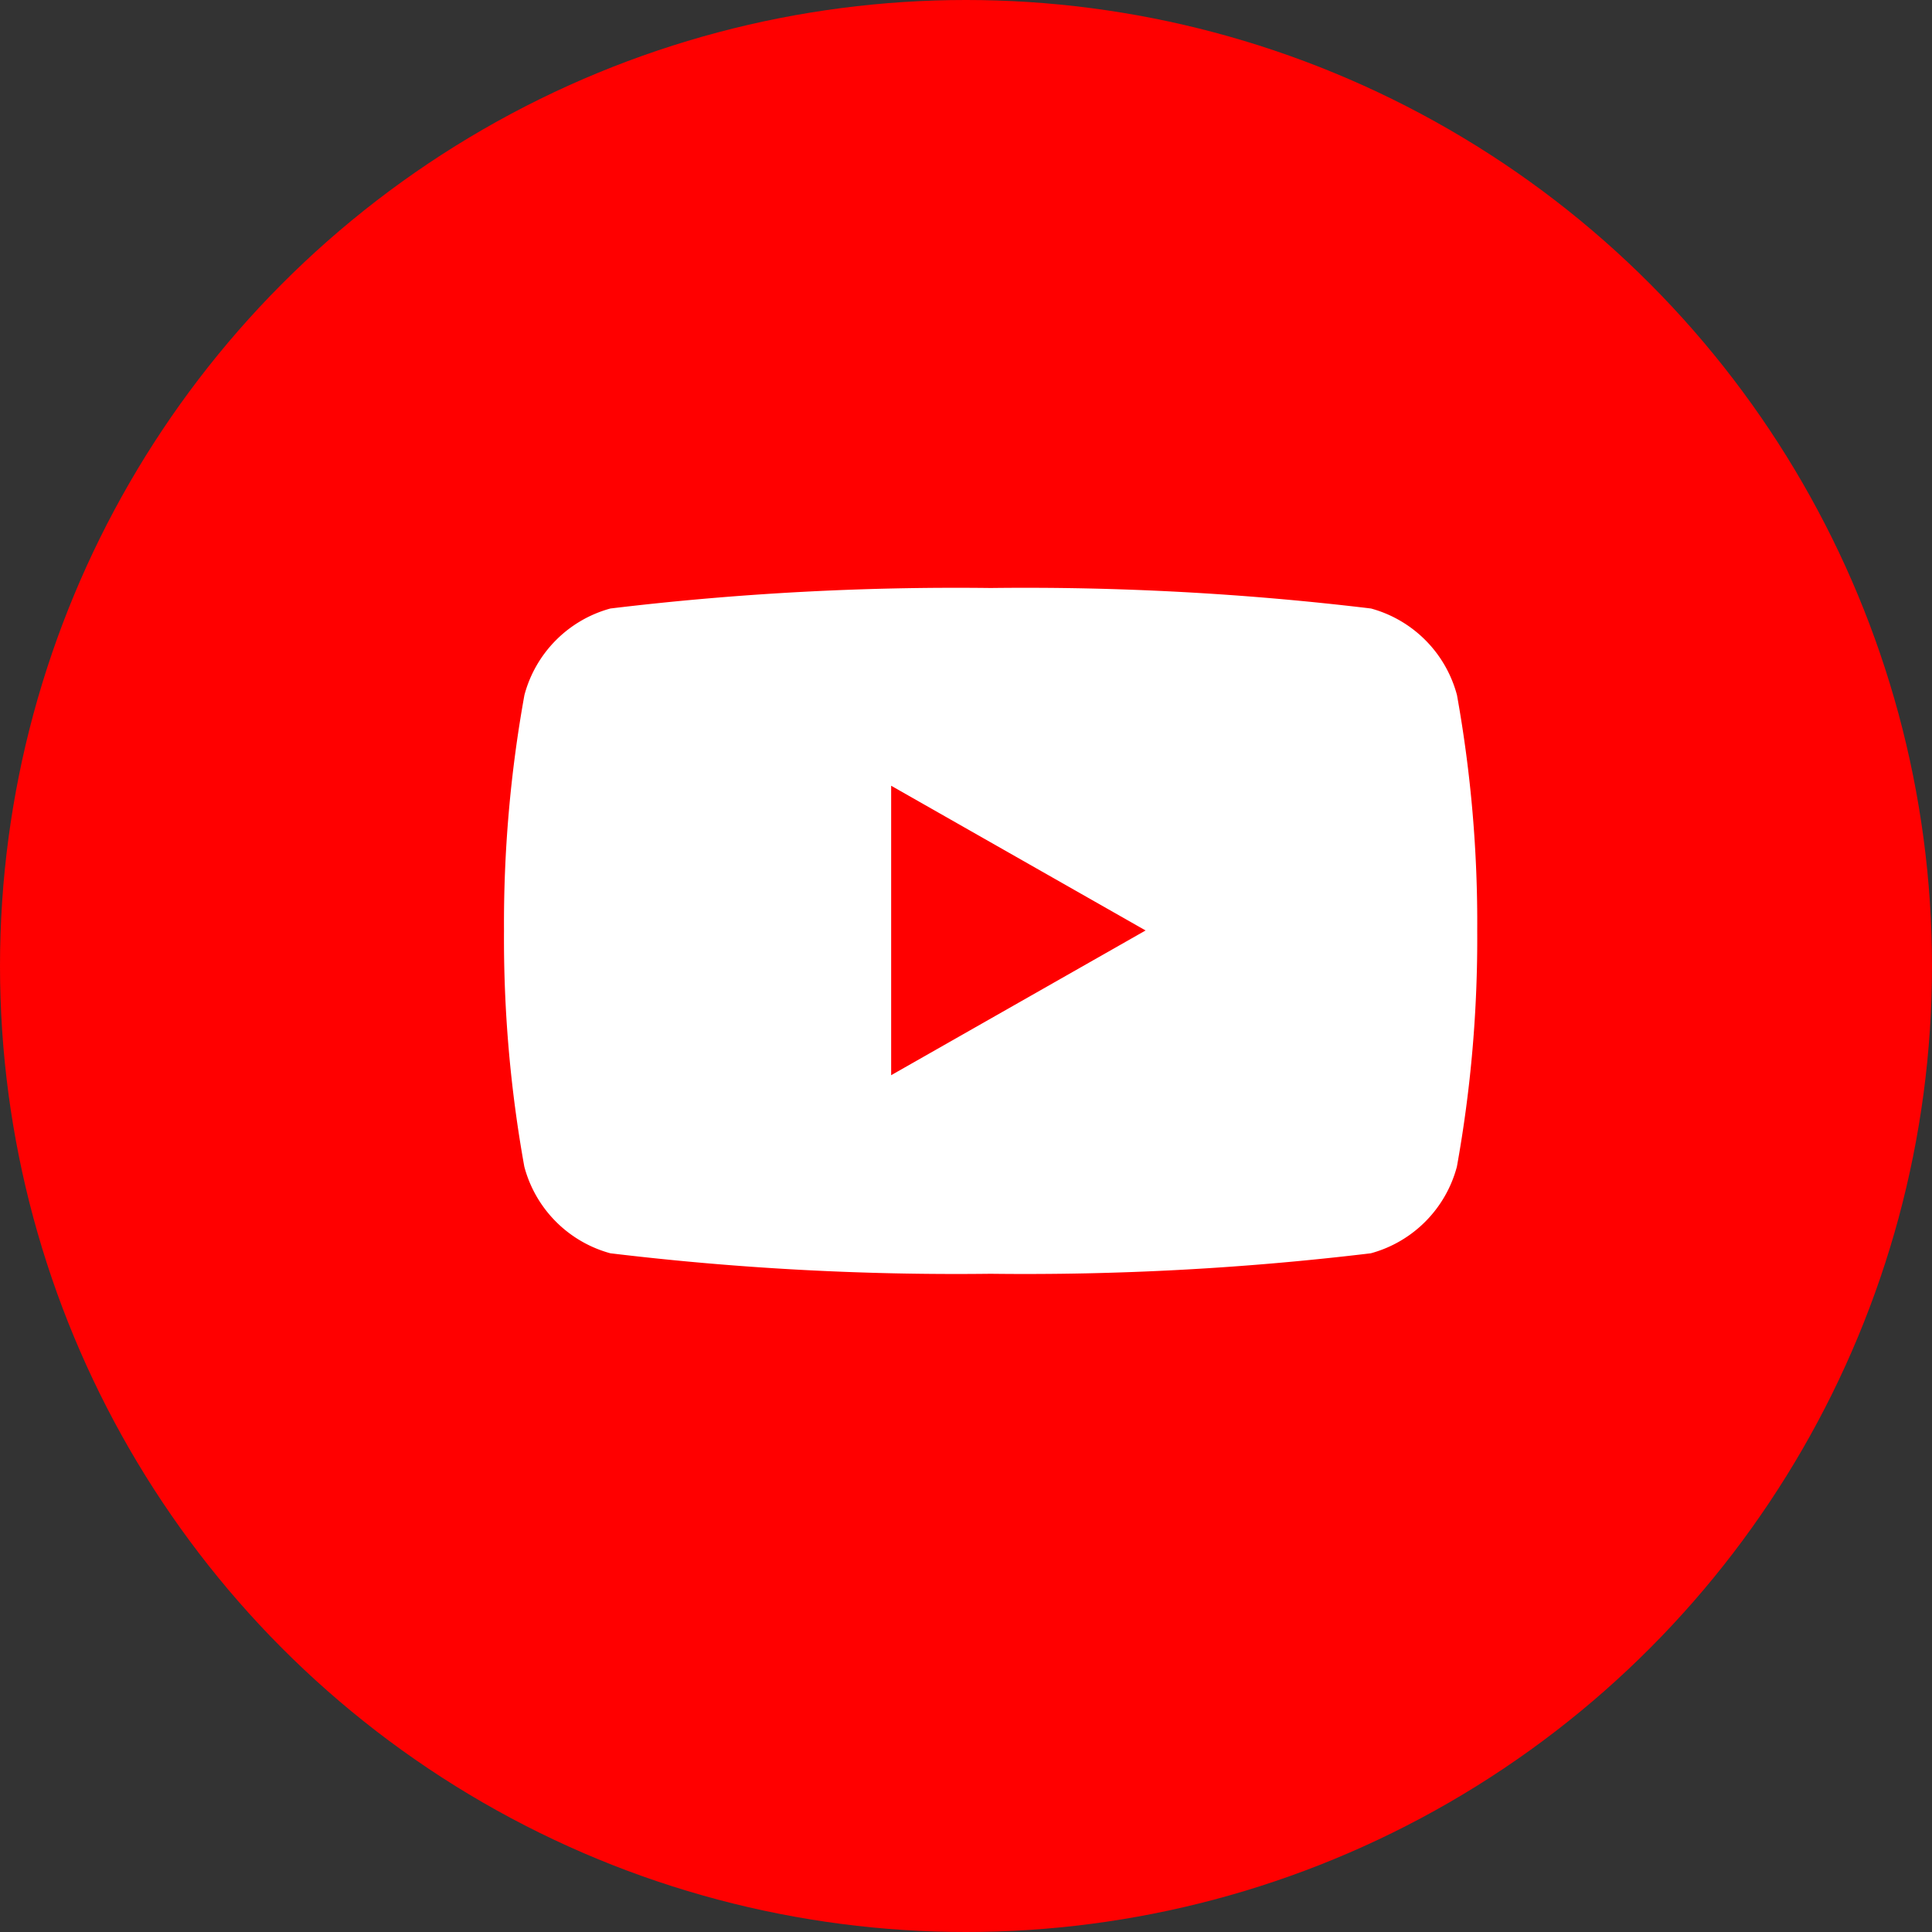 <svg xmlns="http://www.w3.org/2000/svg" width="23" height="23" viewBox="0 0 23 23">
  <rect x="0" y="0" width="23" height="23" fill="#333333" stroke="none"/>
  <g id="グループ_135" data-name="グループ 135" transform="translate(-1079 -878)">
    <circle id="楕円形_2" data-name="楕円形 2" cx="11.5" cy="11.5" r="11.5" transform="translate(1079 878)" fill="red"/>
    <path id="パス_119" data-name="パス 119" d="M24.345-92.725a1.456,1.456,0,0,0-1.024-1.031A34.4,34.4,0,0,0,18.794-94a34.4,34.4,0,0,0-4.527.244,1.456,1.456,0,0,0-1.024,1.031A15.272,15.272,0,0,0,13-89.918a15.272,15.272,0,0,0,.242,2.807,1.456,1.456,0,0,0,1.024,1.031,34.4,34.4,0,0,0,4.527.244,34.4,34.4,0,0,0,4.527-.244,1.456,1.456,0,0,0,1.024-1.031,15.272,15.272,0,0,0,.242-2.807A15.272,15.272,0,0,0,24.345-92.725ZM17.609-88.2v-3.446l3.029,1.723Z" transform="translate(1072 979)" fill="#fff"/>
  </g>
</svg>
